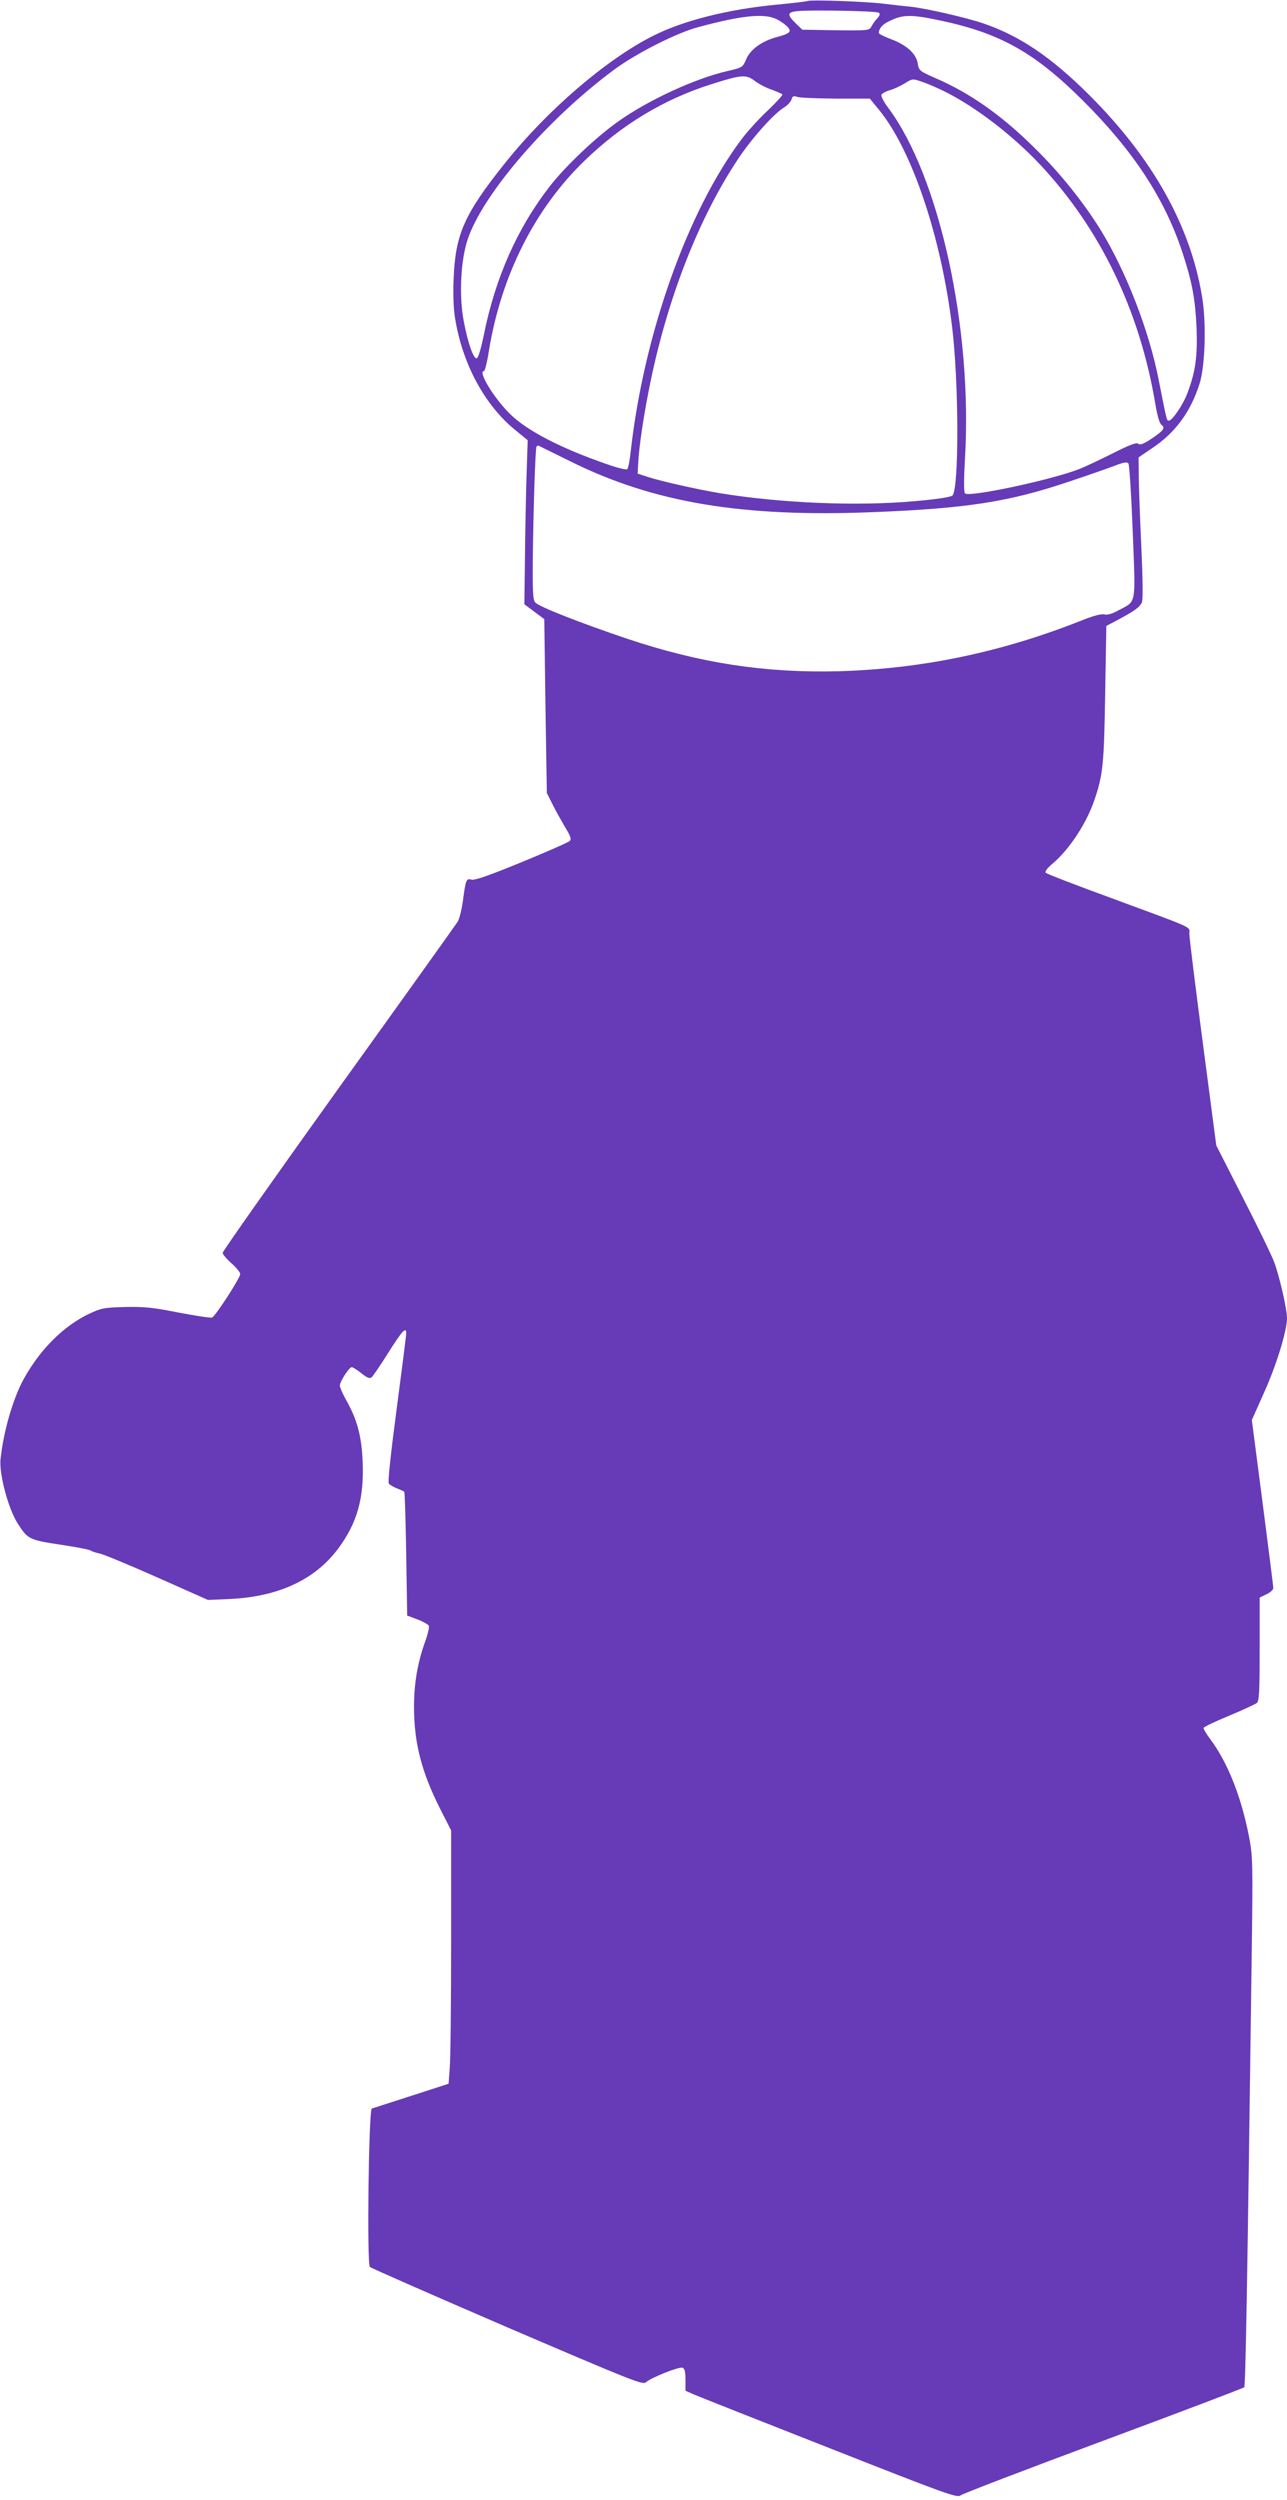 <?xml version="1.0" standalone="no"?>
<!DOCTYPE svg PUBLIC "-//W3C//DTD SVG 20010904//EN"
 "http://www.w3.org/TR/2001/REC-SVG-20010904/DTD/svg10.dtd">
<svg version="1.0" xmlns="http://www.w3.org/2000/svg"
 width="659pt" height="1280pt" viewBox="0 0 659 1280"
 preserveAspectRatio="xMidYMid meet">
<g transform="translate(0,1280) scale(0.1,-0.1)"
fill="#673ab7" stroke="none">
<path d="M4135 12795 c-5 -3 -77 -11 -160 -19 -250 -24 -478 -82 -632 -160
-238 -120 -541 -380 -757 -651 -208 -260 -254 -364 -263 -588 -4 -79 -1 -157
7 -205 37 -235 153 -449 311 -576 l61 -50 -6 -185 c-3 -102 -7 -292 -8 -421
l-3 -234 51 -38 51 -38 6 -445 7 -445 29 -58 c16 -33 46 -85 65 -118 28 -46
33 -61 23 -70 -6 -7 -117 -55 -245 -108 -163 -67 -240 -94 -257 -90 -28 7 -30
2 -45 -111 -6 -43 -18 -91 -27 -105 -9 -14 -283 -398 -610 -853 -326 -455
-593 -834 -593 -842 0 -7 20 -31 45 -53 25 -22 45 -47 45 -55 0 -21 -127 -216
-144 -223 -8 -3 -84 9 -170 25 -129 26 -176 31 -273 29 -110 -3 -123 -5 -187
-35 -130 -62 -251 -182 -334 -333 -54 -97 -104 -267 -119 -409 -9 -75 39 -256
88 -332 51 -80 59 -84 218 -108 80 -12 149 -25 155 -30 6 -4 26 -11 45 -15 18
-3 151 -58 295 -122 l261 -116 115 5 c246 12 433 99 551 257 97 130 134 258
126 445 -5 131 -28 218 -87 321 -16 30 -30 61 -30 69 0 21 48 95 61 95 5 0 28
-14 49 -31 30 -24 43 -29 53 -21 7 6 46 63 86 127 71 112 91 134 91 98 0 -10
-22 -184 -49 -388 -31 -235 -46 -374 -40 -381 5 -7 24 -18 42 -25 18 -7 34
-14 37 -17 3 -2 7 -146 10 -319 l5 -315 53 -20 c29 -11 56 -26 58 -33 3 -7 -6
-45 -20 -83 -38 -107 -56 -211 -56 -331 0 -185 38 -333 135 -525 l55 -108 0
-567 c0 -311 -3 -603 -7 -648 l-6 -82 -191 -62 c-105 -34 -196 -63 -202 -65
-16 -3 -26 -794 -10 -811 6 -6 323 -145 703 -309 637 -273 694 -296 710 -282
28 25 170 81 188 75 11 -5 15 -21 15 -62 l0 -56 43 -19 c23 -10 336 -134 695
-275 591 -233 654 -256 670 -242 9 8 338 134 731 280 393 146 717 269 722 274
7 7 16 534 38 2188 7 526 6 531 -16 644 -40 199 -109 370 -195 485 -21 28 -37
55 -35 59 1 5 60 33 130 62 70 29 134 59 142 65 13 10 15 56 15 276 l0 264 35
17 c19 9 35 23 35 32 0 8 -25 205 -55 437 l-55 423 64 144 c62 137 116 314
116 377 0 48 -38 213 -65 286 -14 38 -87 188 -162 334 l-135 265 -69 525 c-38
289 -69 540 -69 558 0 40 38 22 -395 182 -181 66 -334 125 -340 131 -6 6 6 23
37 49 86 74 172 206 212 324 44 129 49 181 55 541 l6 350 66 35 c81 44 103 60
116 85 6 13 5 113 -3 290 -7 149 -13 311 -13 362 l-1 91 69 47 c118 78 197
185 243 329 29 91 36 312 13 448 -60 364 -254 709 -579 1033 -195 194 -355
302 -543 366 -90 30 -294 77 -373 85 -25 2 -85 9 -135 15 -98 12 -374 21 -390
14z m364 -60 c9 -5 7 -13 -7 -29 -11 -11 -24 -30 -30 -42 -11 -20 -17 -21
-182 -19 l-172 3 -34 33 c-45 44 -43 57 9 62 65 7 403 1 416 -8z m-521 -34
c20 -10 45 -28 55 -39 22 -24 12 -34 -56 -52 -75 -20 -135 -63 -156 -113 -18
-42 -19 -43 -97 -61 -165 -38 -406 -149 -560 -259 -112 -79 -269 -228 -349
-331 -166 -214 -279 -468 -338 -763 -16 -77 -29 -118 -37 -118 -17 0 -46 85
-66 194 -24 127 -15 310 21 416 77 231 409 616 748 867 111 83 322 190 432
219 226 61 340 72 403 40z m832 -5 c311 -65 488 -165 735 -411 258 -257 418
-501 509 -776 50 -152 66 -237 73 -389 5 -145 -5 -222 -47 -333 -22 -59 -77
-140 -95 -141 -11 -1 -11 2 -51 204 -49 255 -169 564 -301 777 -86 138 -202
283 -323 403 -173 174 -339 292 -520 370 -82 36 -85 39 -91 76 -8 50 -59 95
-138 124 -33 13 -61 26 -61 31 0 21 16 41 44 56 76 39 114 41 266 9z m-943
-312 c19 -14 56 -34 84 -43 27 -10 52 -21 55 -24 4 -3 -30 -40 -74 -82 -45
-42 -106 -109 -135 -148 -276 -368 -499 -995 -567 -1594 -5 -48 -13 -90 -18
-95 -5 -5 -54 7 -109 27 -234 81 -411 173 -495 259 -82 82 -162 216 -130 216
5 0 17 48 26 107 63 383 234 723 488 969 192 186 406 315 648 392 161 51 180
52 227 16z m973 -54 c158 -79 346 -224 486 -373 308 -329 509 -746 589 -1221
11 -66 22 -104 33 -112 21 -15 8 -31 -59 -75 -36 -23 -53 -29 -61 -21 -8 8
-45 -6 -130 -49 -66 -33 -142 -69 -170 -80 -142 -56 -569 -147 -587 -125 -6 7
-6 72 0 176 40 667 -131 1448 -393 1798 -22 29 -37 59 -35 66 3 7 22 18 43 24
22 6 57 23 78 36 39 24 40 24 90 6 28 -9 80 -32 116 -50z m-560 -35 l174 0 49
-60 c168 -207 316 -648 372 -1107 35 -286 36 -831 2 -865 -8 -8 -77 -19 -192
-29 -298 -27 -691 -10 -1000 41 -124 21 -304 62 -368 83 l-52 17 3 55 c4 86
31 262 63 416 90 435 249 840 447 1138 70 106 183 233 237 266 18 11 35 30 38
41 5 17 10 19 29 13 13 -5 102 -8 198 -9z m-1360 -1857 c427 -212 881 -288
1558 -260 471 19 685 52 987 153 99 33 208 71 242 84 46 18 64 21 71 12 5 -7
15 -164 22 -349 15 -384 20 -353 -71 -402 -34 -19 -58 -26 -74 -22 -16 4 -58
-7 -122 -33 -410 -162 -815 -246 -1243 -258 -376 -9 -707 42 -1080 167 -237
80 -446 162 -468 184 -13 13 -15 48 -14 218 3 251 13 570 19 581 3 4 8 7 11 5
4 -2 77 -38 162 -80z"/>
</g>
</svg>

